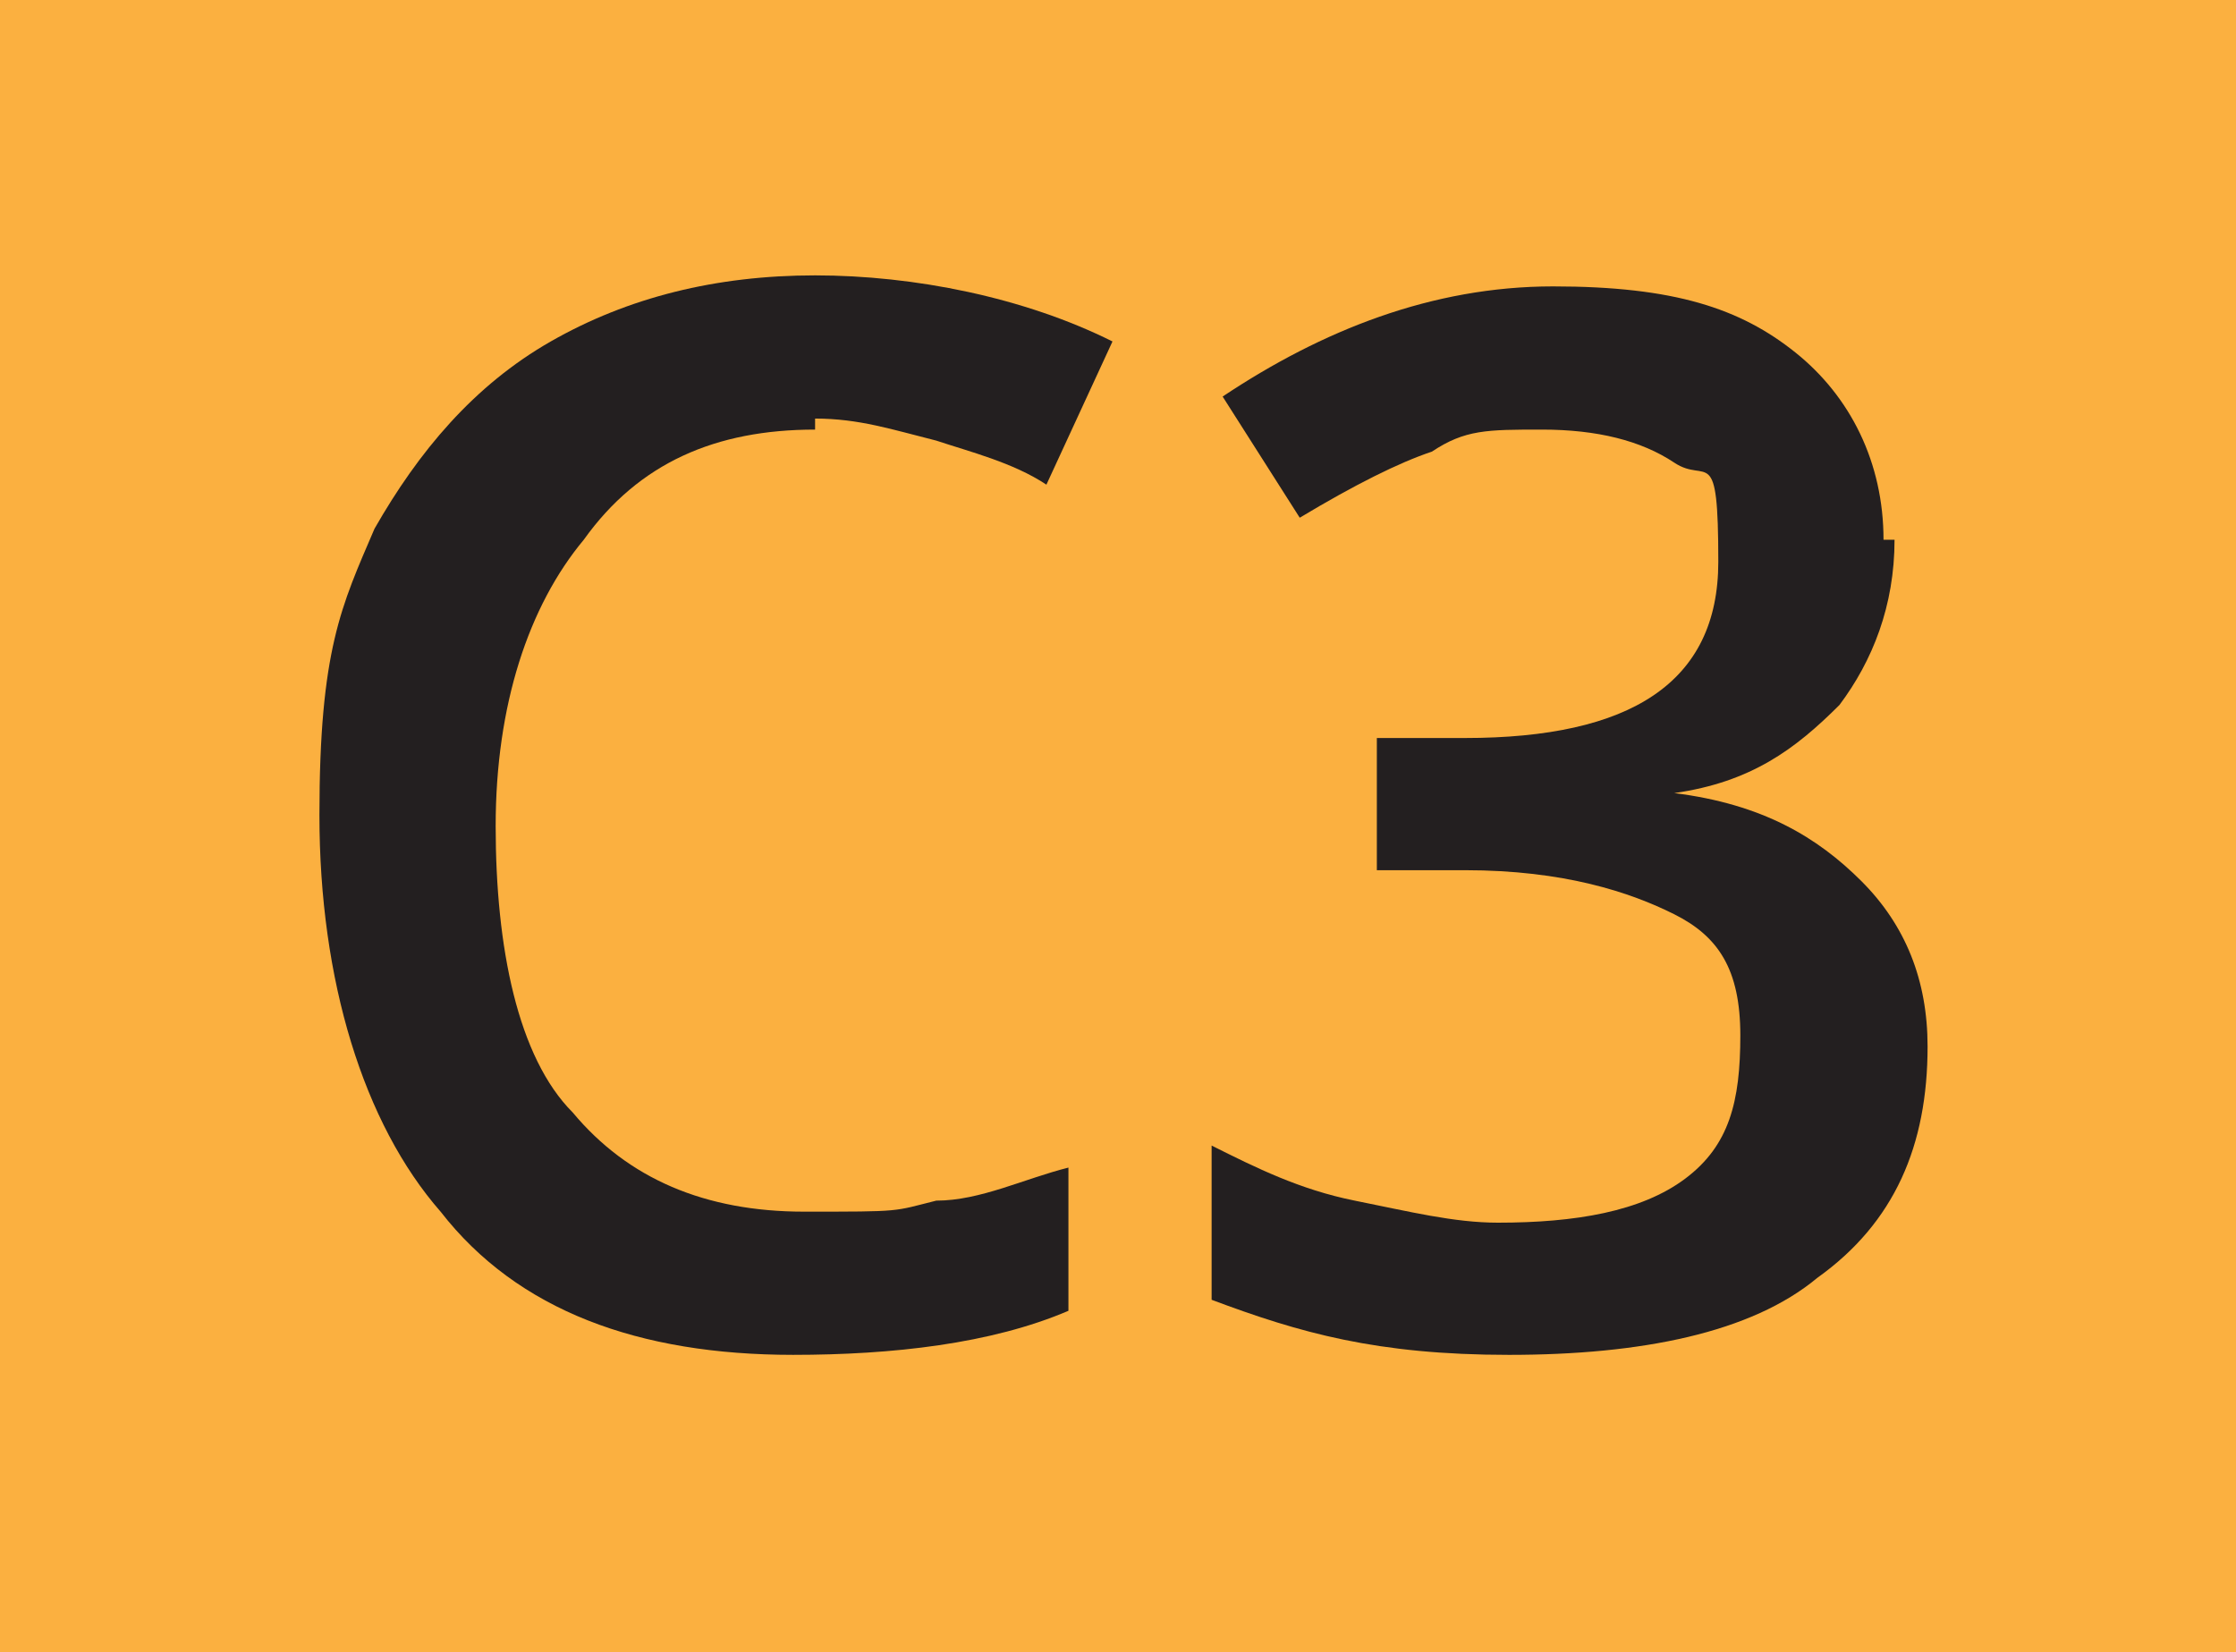 <?xml version="1.0" encoding="UTF-8"?>
<svg id="Layer_1" data-name="Layer 1" xmlns="http://www.w3.org/2000/svg" version="1.1" viewBox="0 0 20.3 15">
  <defs>
    <style>
      .cls-1 {
        fill: #fbb040;
      }

      .cls-1, .cls-2 {
        stroke-width: 0px;
      }

      .cls-3 {
        isolation: isolate;
      }

      .cls-2 {
        fill: #231f20;
      }
    </style>
  </defs>
  <rect class="cls-1" x="0" y="0" width="20.3" height="15"/>
  <g class="cls-3">
    <g class="cls-3">
      <path class="cls-2" d="M7.4,3.9c-.9,0-1.6.3-2.1,1-.5.6-.8,1.5-.8,2.6s.2,2.1.7,2.6c.5.6,1.2.9,2.1.9s.8,0,1.2-.1c.4,0,.8-.2,1.2-.3v1.3c-.7.3-1.6.4-2.5.4-1.4,0-2.5-.4-3.2-1.3-.7-.8-1.1-2.1-1.1-3.6s.2-1.9.5-2.6c.4-.7.9-1.3,1.6-1.7.7-.4,1.5-.6,2.4-.6s1.9.2,2.7.6l-.6,1.3c-.3-.2-.7-.3-1-.4-.4-.1-.7-.2-1.1-.2Z"/>
      <path class="cls-2" d="M17.2,4.9c0,.6-.2,1.1-.5,1.5-.4.4-.8.7-1.5.8h0c.8.1,1.3.4,1.7.8.4.4.6.9.6,1.5,0,.9-.3,1.6-1,2.1-.6.5-1.6.7-2.8.7s-1.9-.2-2.7-.5v-1.4c.4.2.8.4,1.3.5.5.1.9.2,1.3.2.7,0,1.3-.1,1.7-.4s.5-.7.5-1.3-.2-.9-.6-1.1c-.4-.2-1-.4-1.9-.4h-.8v-1.2h.8c1.5,0,2.3-.5,2.3-1.6s-.1-.7-.4-.9c-.3-.2-.7-.3-1.2-.3s-.7,0-1,.2c-.3.1-.7.3-1.2.6l-.7-1.1c.9-.6,1.9-1,3-1s1.7.2,2.2.6c.5.4.8,1,.8,1.7Z"/>
    </g>
  </g>
</svg>